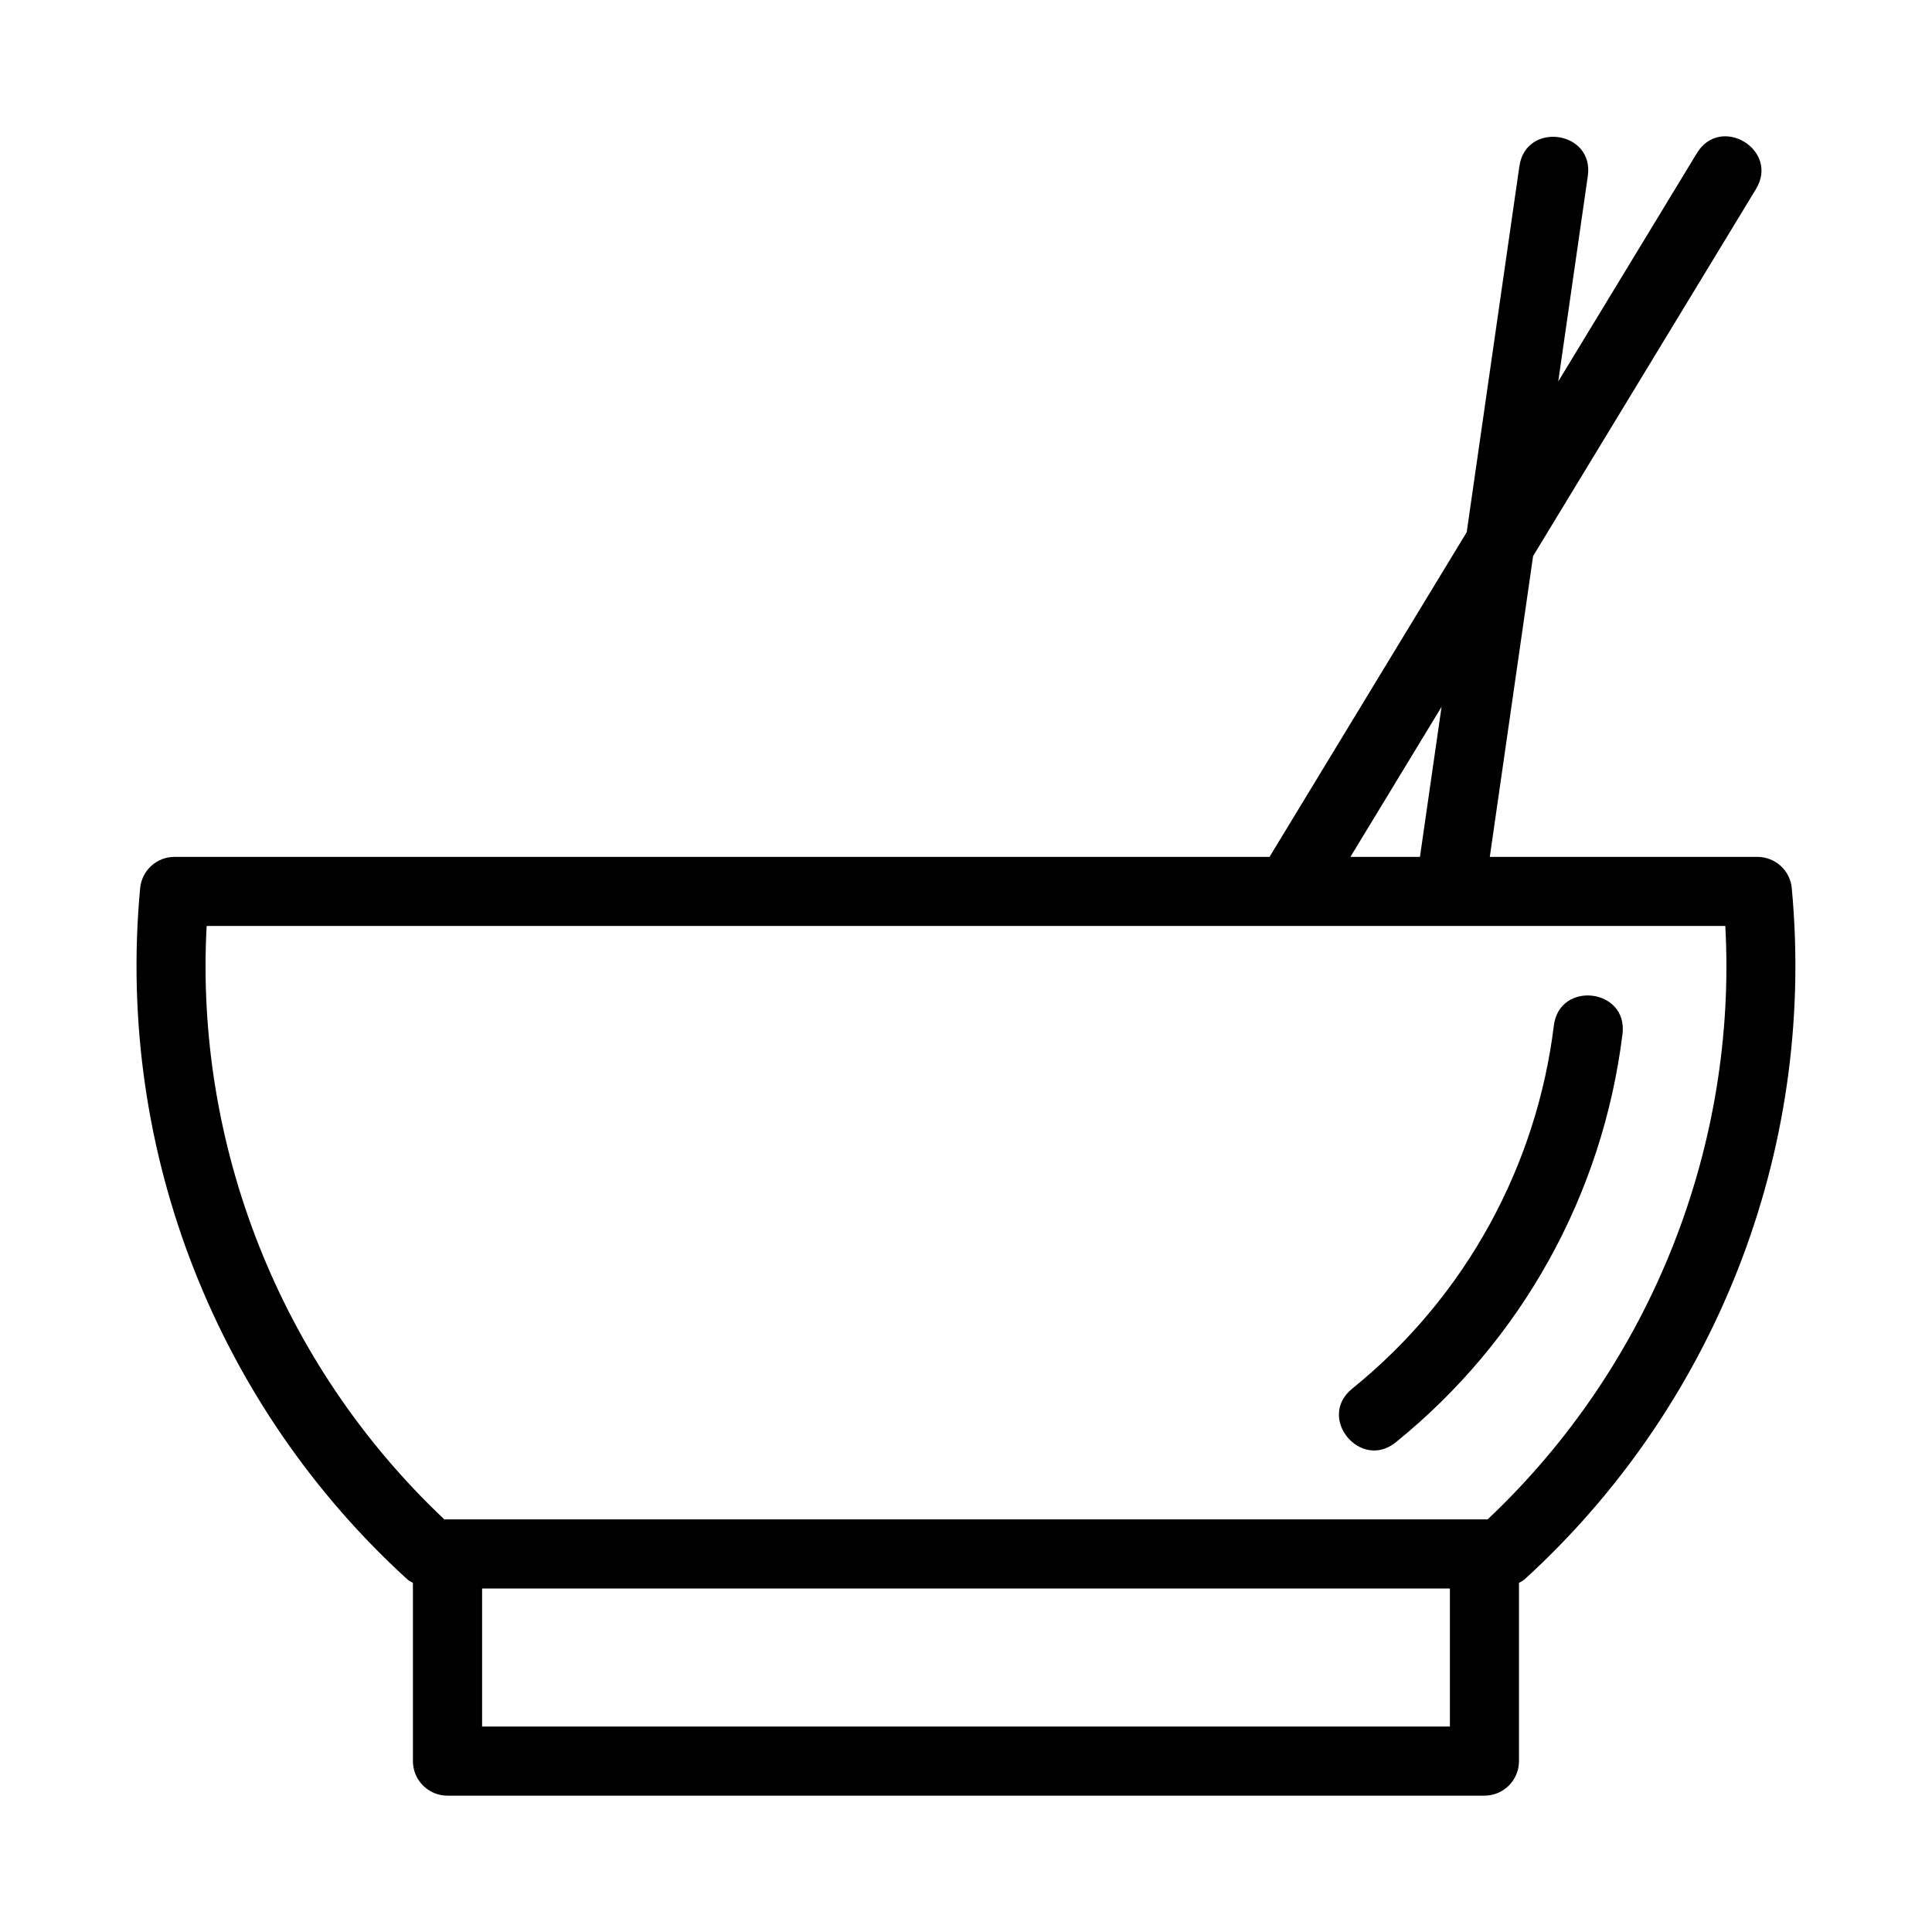 <?xml version="1.0" encoding="UTF-8"?>
<!-- Uploaded to: SVG Repo, www.svgrepo.com, Generator: SVG Repo Mixer Tools -->
<svg fill="#000000" width="800px" height="800px" version="1.1" viewBox="144 144 512 512" xmlns="http://www.w3.org/2000/svg">
 <g>
  <path d="m618.85 379.39c-0.438-4.711-4.391-8.309-9.121-8.309h-70.918l11.477-79.719 59.066-97.262c6.293-10.367-9.371-19.859-15.664-9.508l-36.738 60.5 7.836-54.441c1.73-12.031-16.402-14.555-18.133-2.613l-13.961 96.996-52.254 86.043h-290.18c-4.727 0-8.68 3.602-9.121 8.309-6.598 70.758 21.223 137.99 70.844 183.19 0.426 0.387 0.961 0.598 1.445 0.895v47.238c0 5.059 4.102 9.16 9.16 9.16h274.8c5.059 0 9.16-4.102 9.16-9.16v-47.238c0.484-0.297 1.02-0.504 1.445-0.895 49.574-45.156 77.449-112.37 70.848-183.19zm-92.82-48.082-5.727 39.773-18.426-0.004zm2.211 270.24h-256.48v-36.582h256.48zm10.004-54.902h-276.5c-43.961-41.48-66.109-99.75-62.98-157.25h402.46c3.152 57.754-19.223 115.96-62.98 157.25z"/>
  <path d="m555.79 415.77c-4.519 36.688-22.91 71.559-53.426 96.223-9.523 7.695 2.176 21.793 11.512 14.25 33.316-26.93 54.848-65.633 60.102-108.23 1.484-12.062-16.707-14.211-18.188-2.238z"/>
 </g>
</svg>